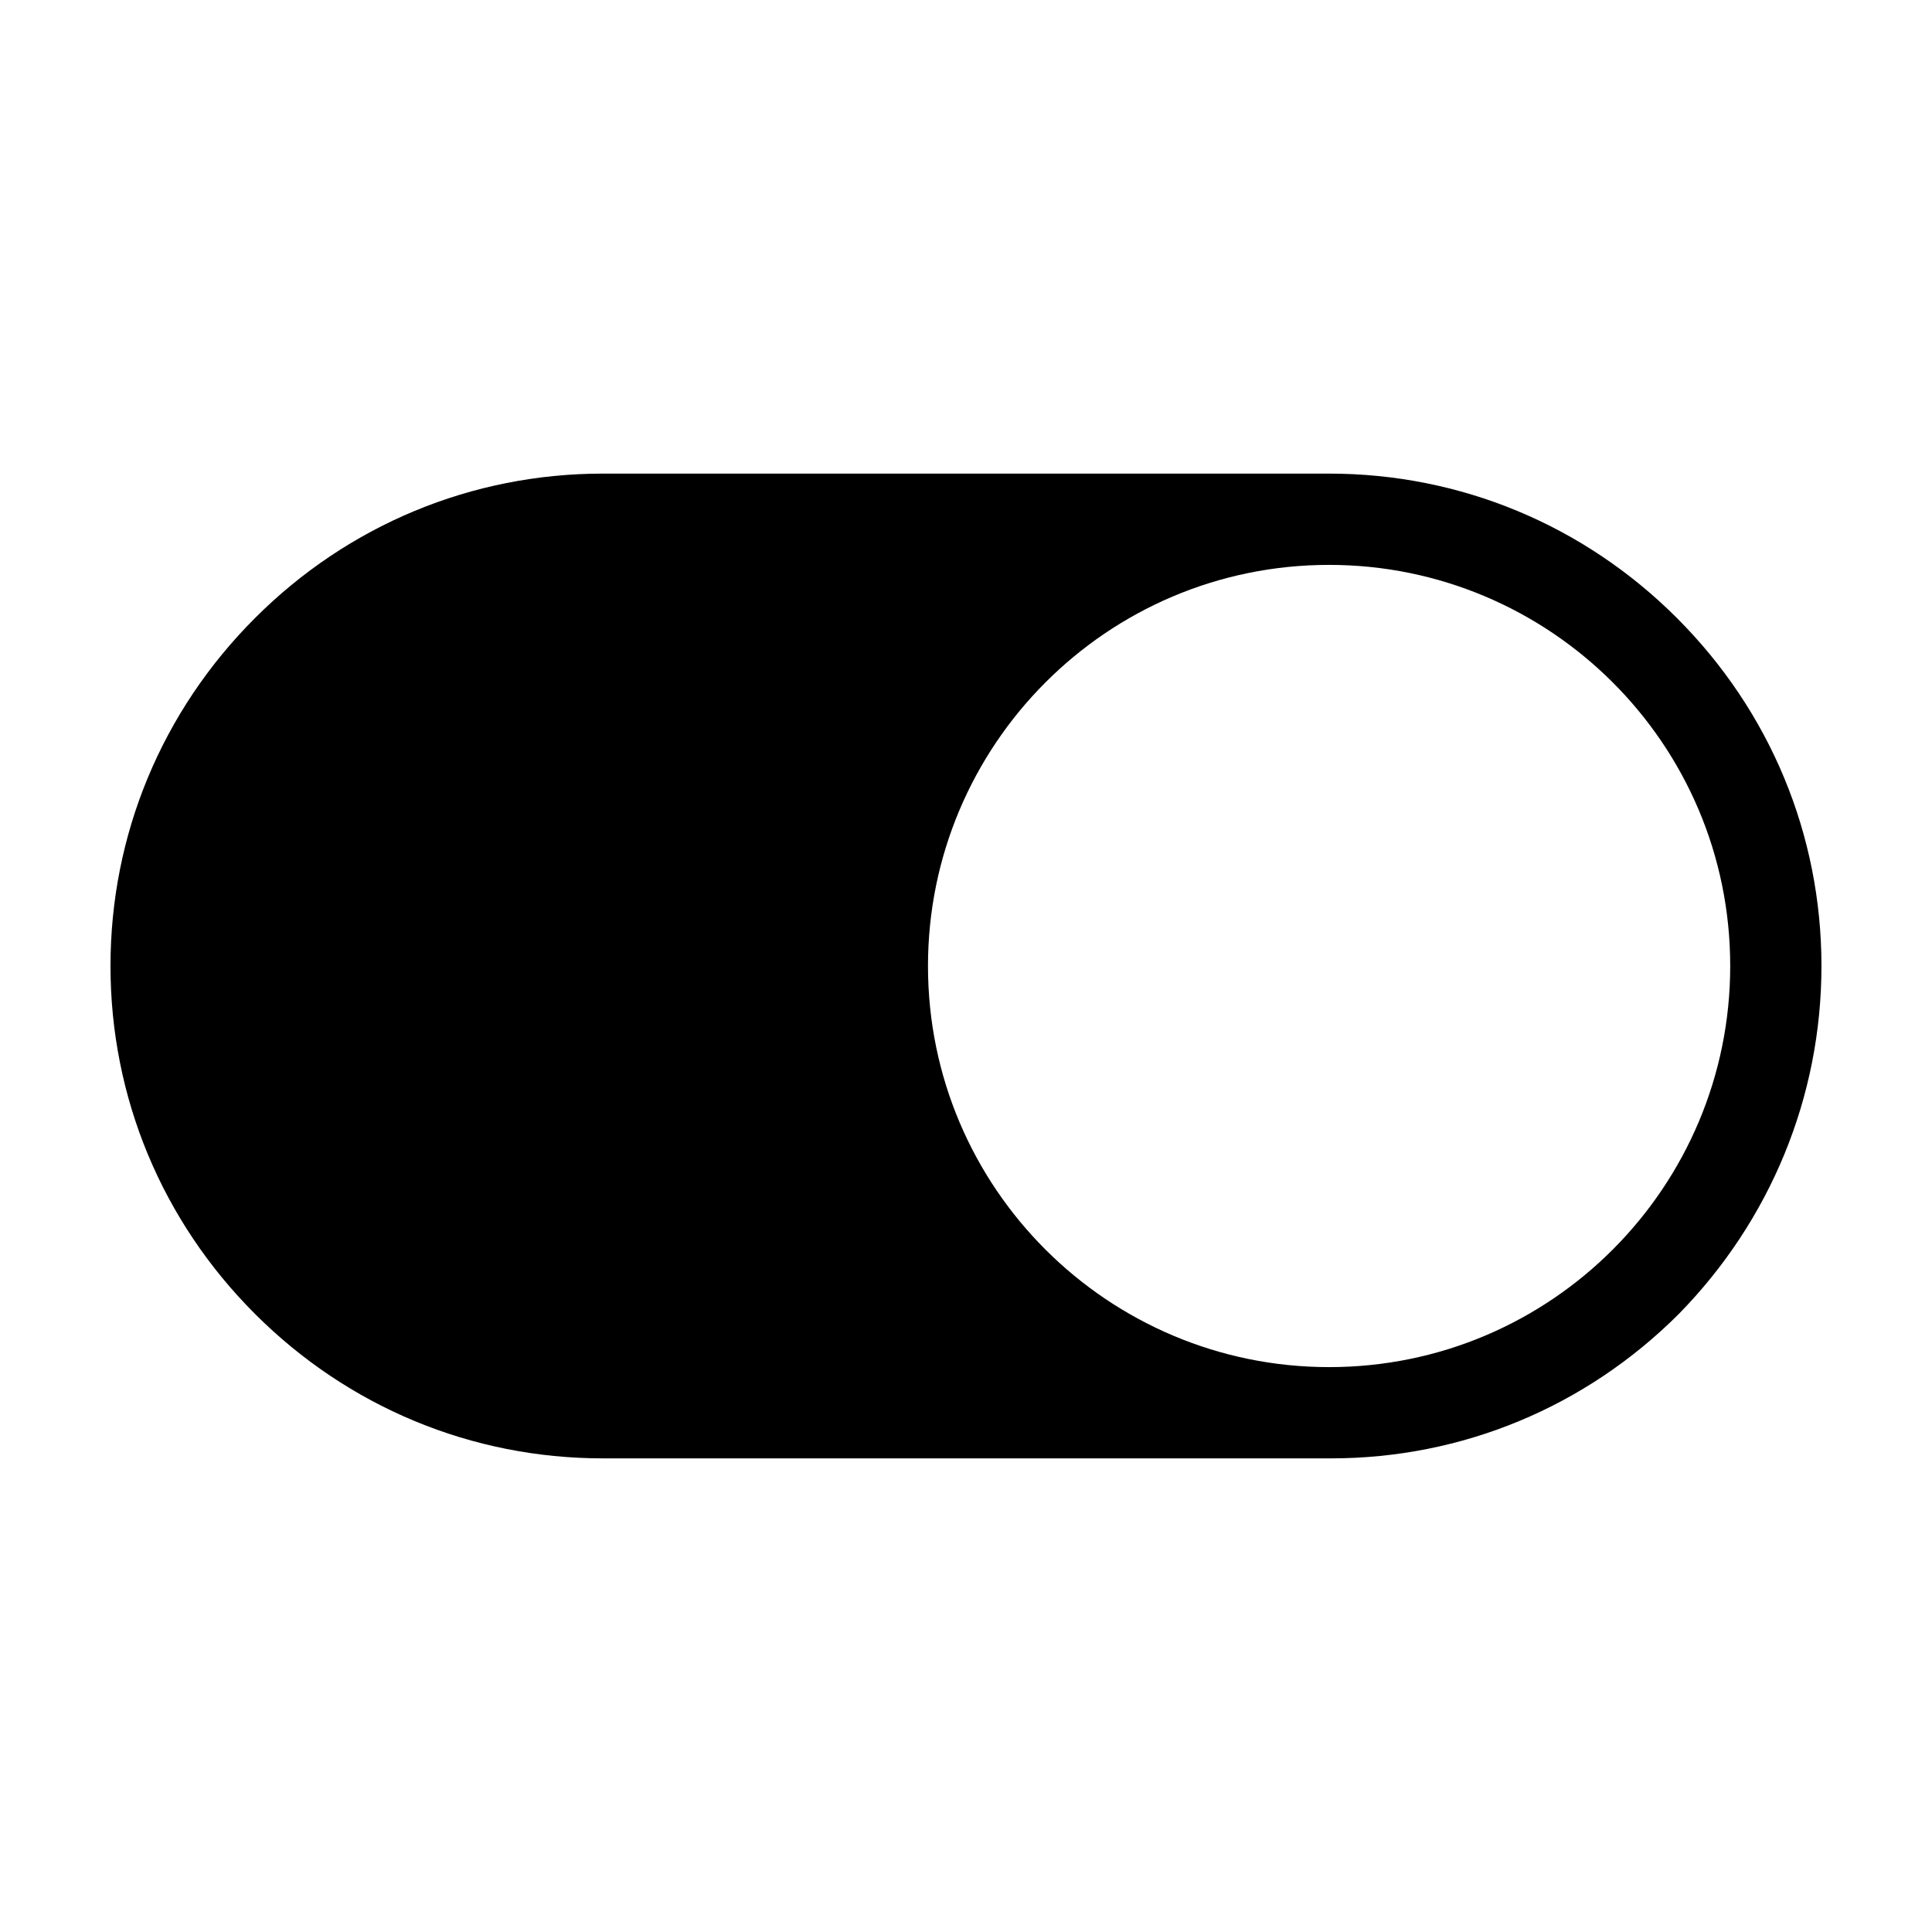 <?xml version="1.0" encoding="UTF-8"?>
<!-- Uploaded to: SVG Find, www.svgrepo.com, Generator: SVG Find Mixer Tools -->
<svg fill="#000000" width="800px" height="800px" version="1.1" viewBox="144 144 512 512" xmlns="http://www.w3.org/2000/svg">
 <path d="m588.42 307.8c-24.688-24.688-57.434-38.289-92.195-38.289h-192.46c-34.762 0-67.512 13.602-92.195 38.289-24.688 24.688-38.289 57.434-38.289 92.199 0 34.762 13.602 67.512 38.289 92.195 24.688 24.688 57.434 38.289 92.195 38.289h192.96c34.762 0 67.512-13.602 92.195-38.289 24.184-24.688 37.785-57.434 37.785-92.195 0-34.766-13.602-67.512-38.289-92.199zm-92.195 198.5c-58.441 0-106.3-47.359-106.3-106.3 0-58.441 47.359-106.3 106.3-106.3 58.441 0 106.3 47.359 106.3 106.3 0 58.445-47.359 106.3-106.3 106.3z"/>
</svg>